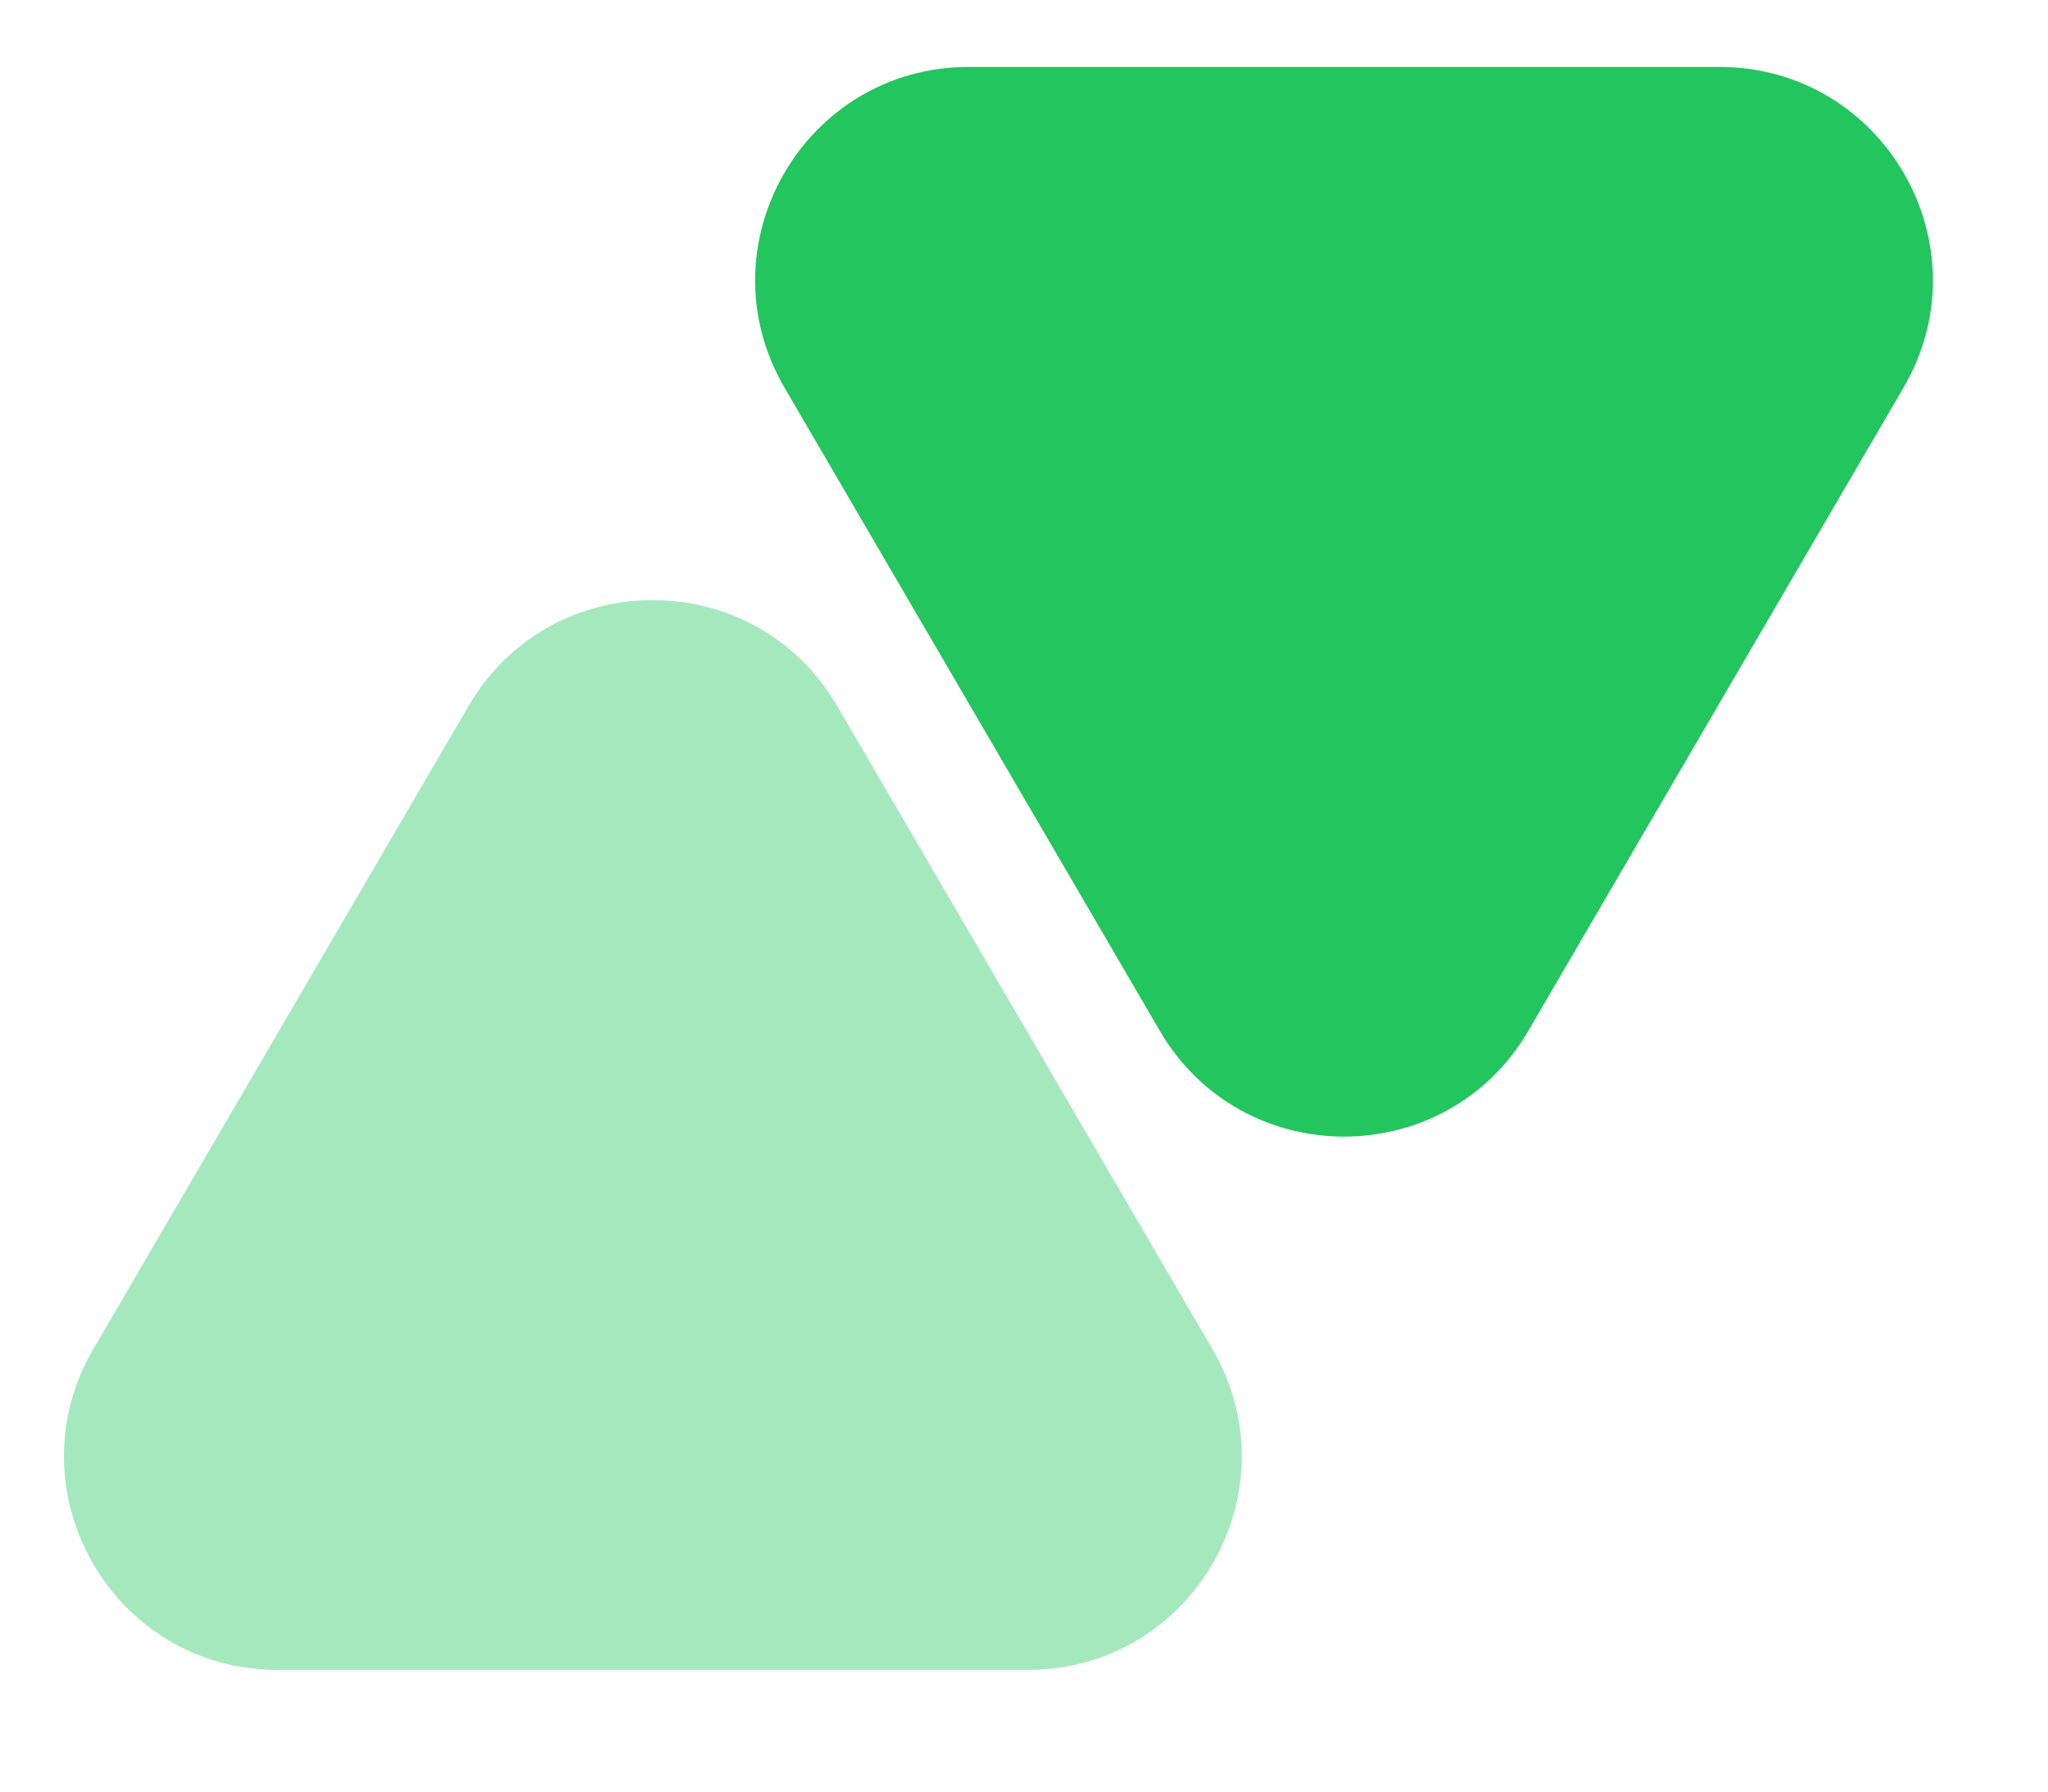 <svg width="16" height="14" viewBox="0 0 16 14" fill="none" xmlns="http://www.w3.org/2000/svg">
  <path d="M13.432 0.523L12.445 0.523L8.556 0.523L7.569 0.523C6.282 0.523 5.481 1.918 6.129 3.029L9.061 8.055C9.704 9.157 11.297 9.157 11.94 8.055L14.871 3.029C15.52 1.918 14.718 0.523 13.432 0.523Z" fill="#22C55E" />
  <path opacity="0.4" d="M2.169 13.049L3.156 13.049L7.045 13.049L8.032 13.049C9.318 13.049 10.12 11.653 9.472 10.542L6.54 5.516C5.897 4.414 4.304 4.414 3.661 5.516L0.729 10.542C0.081 11.653 0.882 13.049 2.169 13.049Z" fill="#22C55E" />
</svg> 